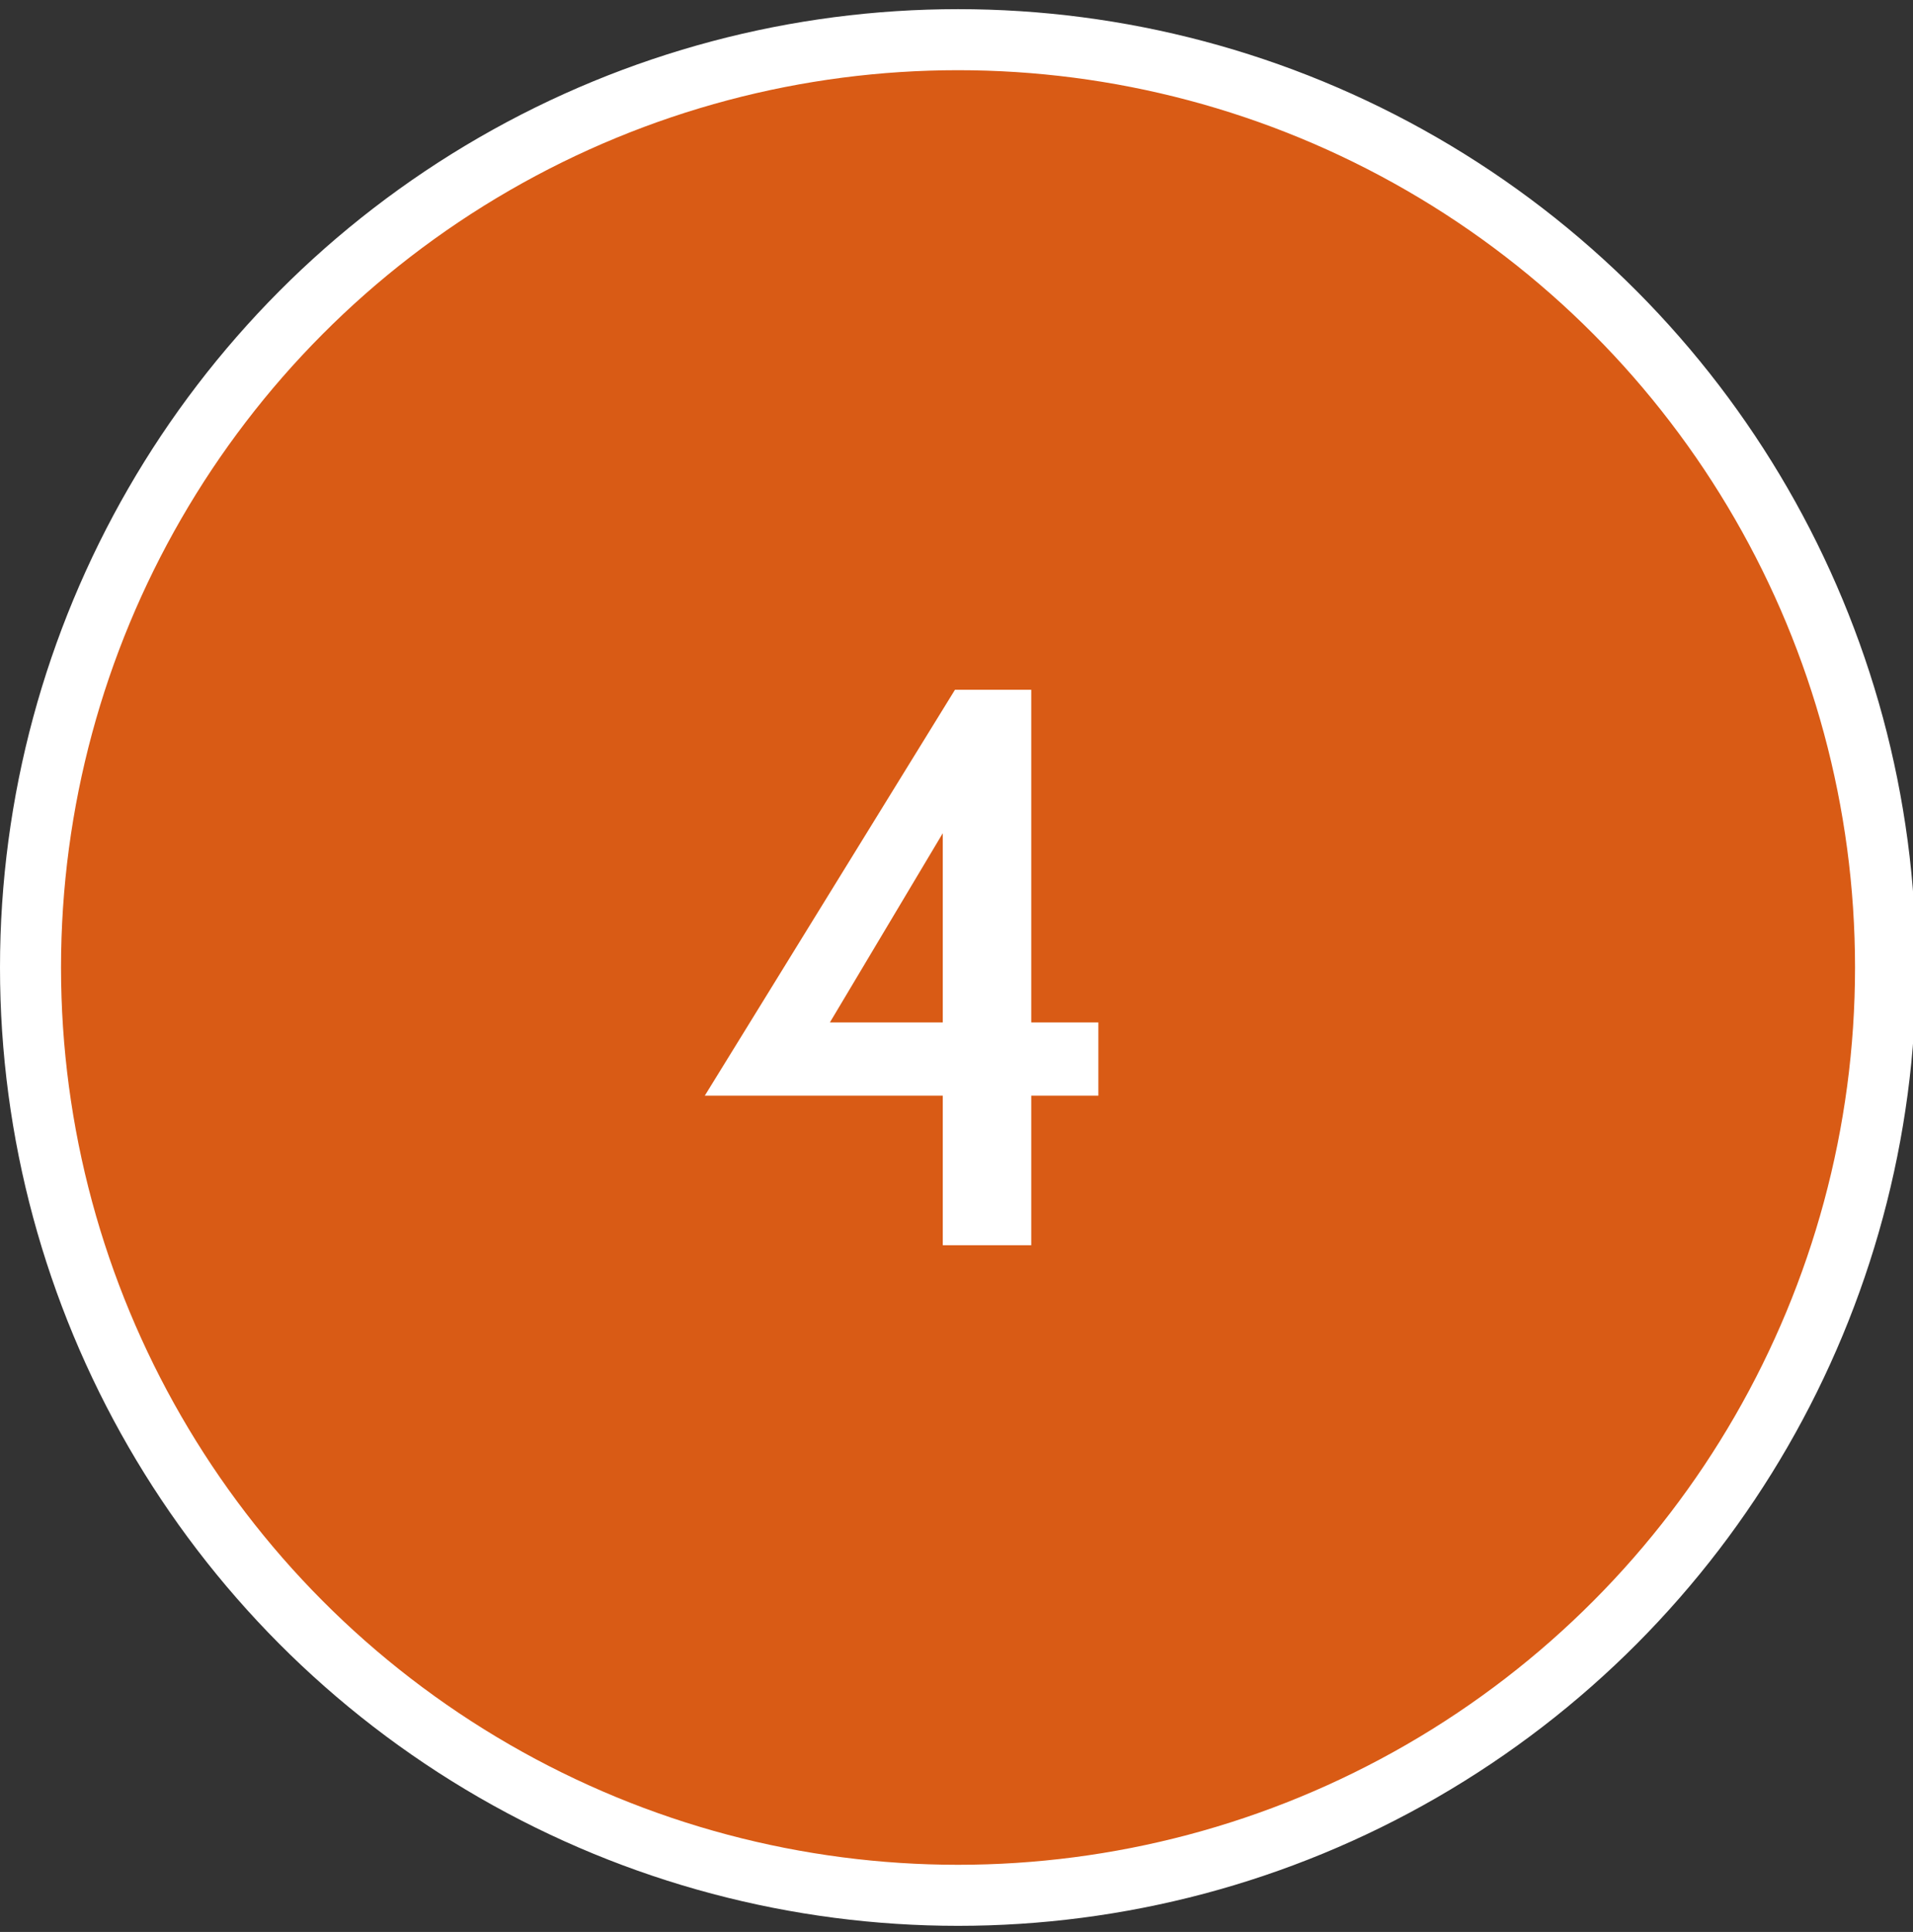 <svg xmlns="http://www.w3.org/2000/svg" xmlns:xlink="http://www.w3.org/1999/xlink" id="Layer_1" x="0px" y="0px" viewBox="0 0 62.7 63.3" style="enable-background:new 0 0 62.7 63.3;" xml:space="preserve">
<rect x="0" y="0" width="62.7" height="63.3" fill="#333333" stroke="none"/>
<style type="text/css">
	.st0{fill:#D95B15;stroke:#FFFFFF;stroke-width:2;stroke-miterlimit:10;}
	.st1{display:none;}
	.st2{display:inline;fill:#FFFFFF;}
	.st3{fill:#FFFFFF;}
</style>
<g>
	<circle class="st0" cx="31.4" cy="31.7" r="30.4"></circle>
	<g class="st1">
		<path class="st2" d="M33.3,40.8h-2.9V26.5c-0.9,0.7-1.8,1.2-2.6,1.4l-0.4-2.5c0.7-0.2,1.4-0.6,2.1-1.1c0.7-0.5,1.2-1.1,1.6-1.7    h2.1V40.8z"></path>
	</g>
</g>
<g class="st1">
	<path class="st2" d="M36.8,40.7H25.9c3.1-4.5,5.1-7.6,6.1-9.4c0.9-1.8,1.4-3.1,1.4-3.9c0-0.9-0.3-1.6-0.8-2.1   c-0.5-0.5-1.2-0.7-2.1-0.7c-1.5,0-3,0.9-4.2,2.6l-0.3-2.5c0.3-0.5,0.9-1.1,1.8-1.6c0.9-0.6,2-0.9,3.4-0.9c0.9,0,1.7,0.1,2.4,0.4   c0.7,0.3,1.2,0.7,1.6,1.2c0.4,0.5,0.7,1,0.8,1.6c0.2,0.5,0.3,1.1,0.3,1.7c0,1.2-0.4,2.6-1.2,4.3s-2.2,3.9-4.1,6.7h6V40.7z"></path>
</g>
<g class="st1">
	<path class="st2" d="M30.2,41.3c-1,0-2.1-0.2-3-0.5s-1.6-0.6-1.9-0.9l0.7-2.6c1.5,0.9,2.9,1.4,4.2,1.4c1.1,0,1.9-0.3,2.7-0.8   c0.7-0.5,1.1-1.4,1.1-2.5c0-1-0.3-1.8-0.8-2.4c-0.6-0.6-1.6-0.9-3.1-0.9h-2.1l0.3-2.2h1c1.5,0,2.5-0.2,3.1-0.7   c0.6-0.5,0.9-1.2,0.9-2.1c0-1.6-1-2.4-2.9-2.4c-1.5,0-2.6,0.3-3.4,1l-0.5-2.2c0.3-0.3,0.8-0.6,1.5-0.8c0.7-0.2,1.6-0.4,2.6-0.4   c1.1,0,2,0.1,2.8,0.4s1.3,0.7,1.7,1.2c0.4,0.5,0.6,1,0.8,1.5c0.2,0.5,0.2,1,0.2,1.6c0,1.5-0.7,2.7-2.1,3.8c1.8,0.8,2.8,2.3,2.8,4.5   c0,1.9-0.6,3.4-1.9,4.4C33.6,40.7,32,41.3,30.2,41.3z"></path>
</g>
<g>
	<path class="st3" d="M36,35.9h-2.2v4.9h-2.9v-4.9h-7.8l8.2-13.3h2.5v10.9H36V35.9z M30.9,33.5v-6.2l-3.7,6.2H30.9z"></path>
</g>
</svg>
